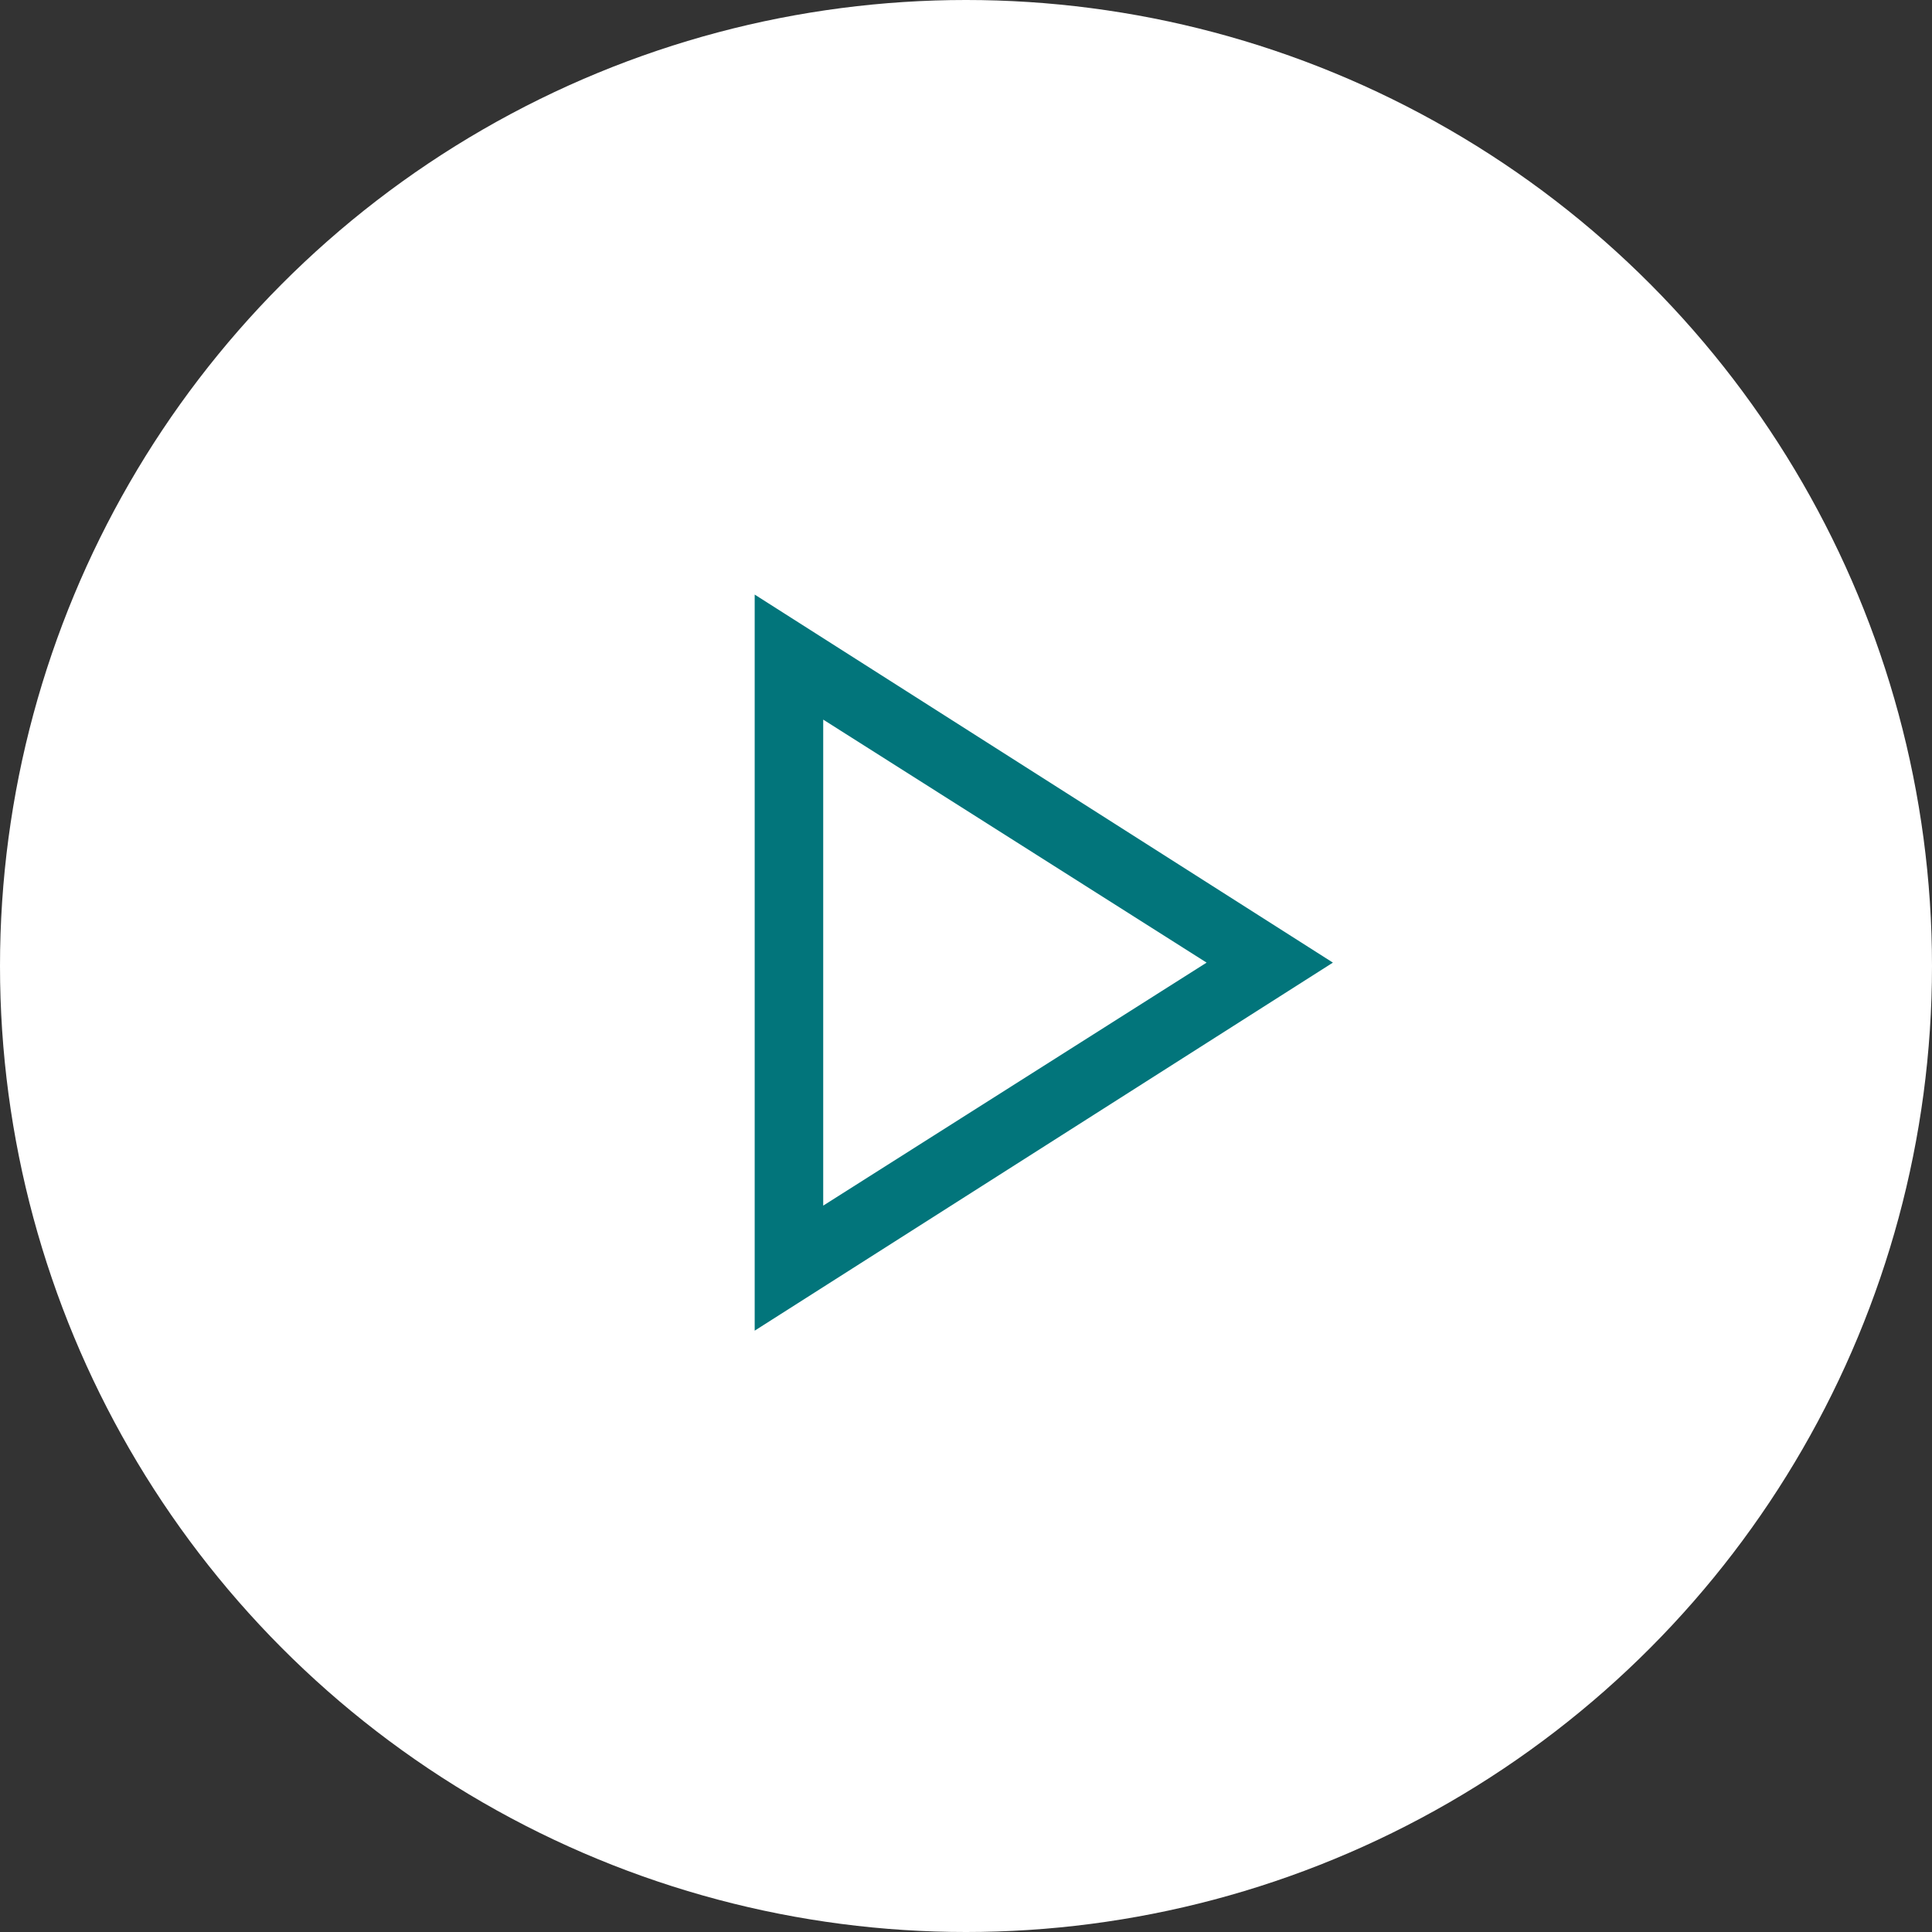 <svg width="32" height="32" viewBox="0 0 32 32" fill="none" xmlns="http://www.w3.org/2000/svg">
<rect x="0" y="0" width="32" height="32" fill="#333333" stroke="none"/>
<circle cx="16" cy="16" r="16" fill="white"/>
<path d="M12.5 22.04V9.848L22.077 15.944L12.5 22.04ZM13.635 19.969L19.985 15.944L13.635 11.919V19.969Z" fill="#02757B"/>
</svg>
